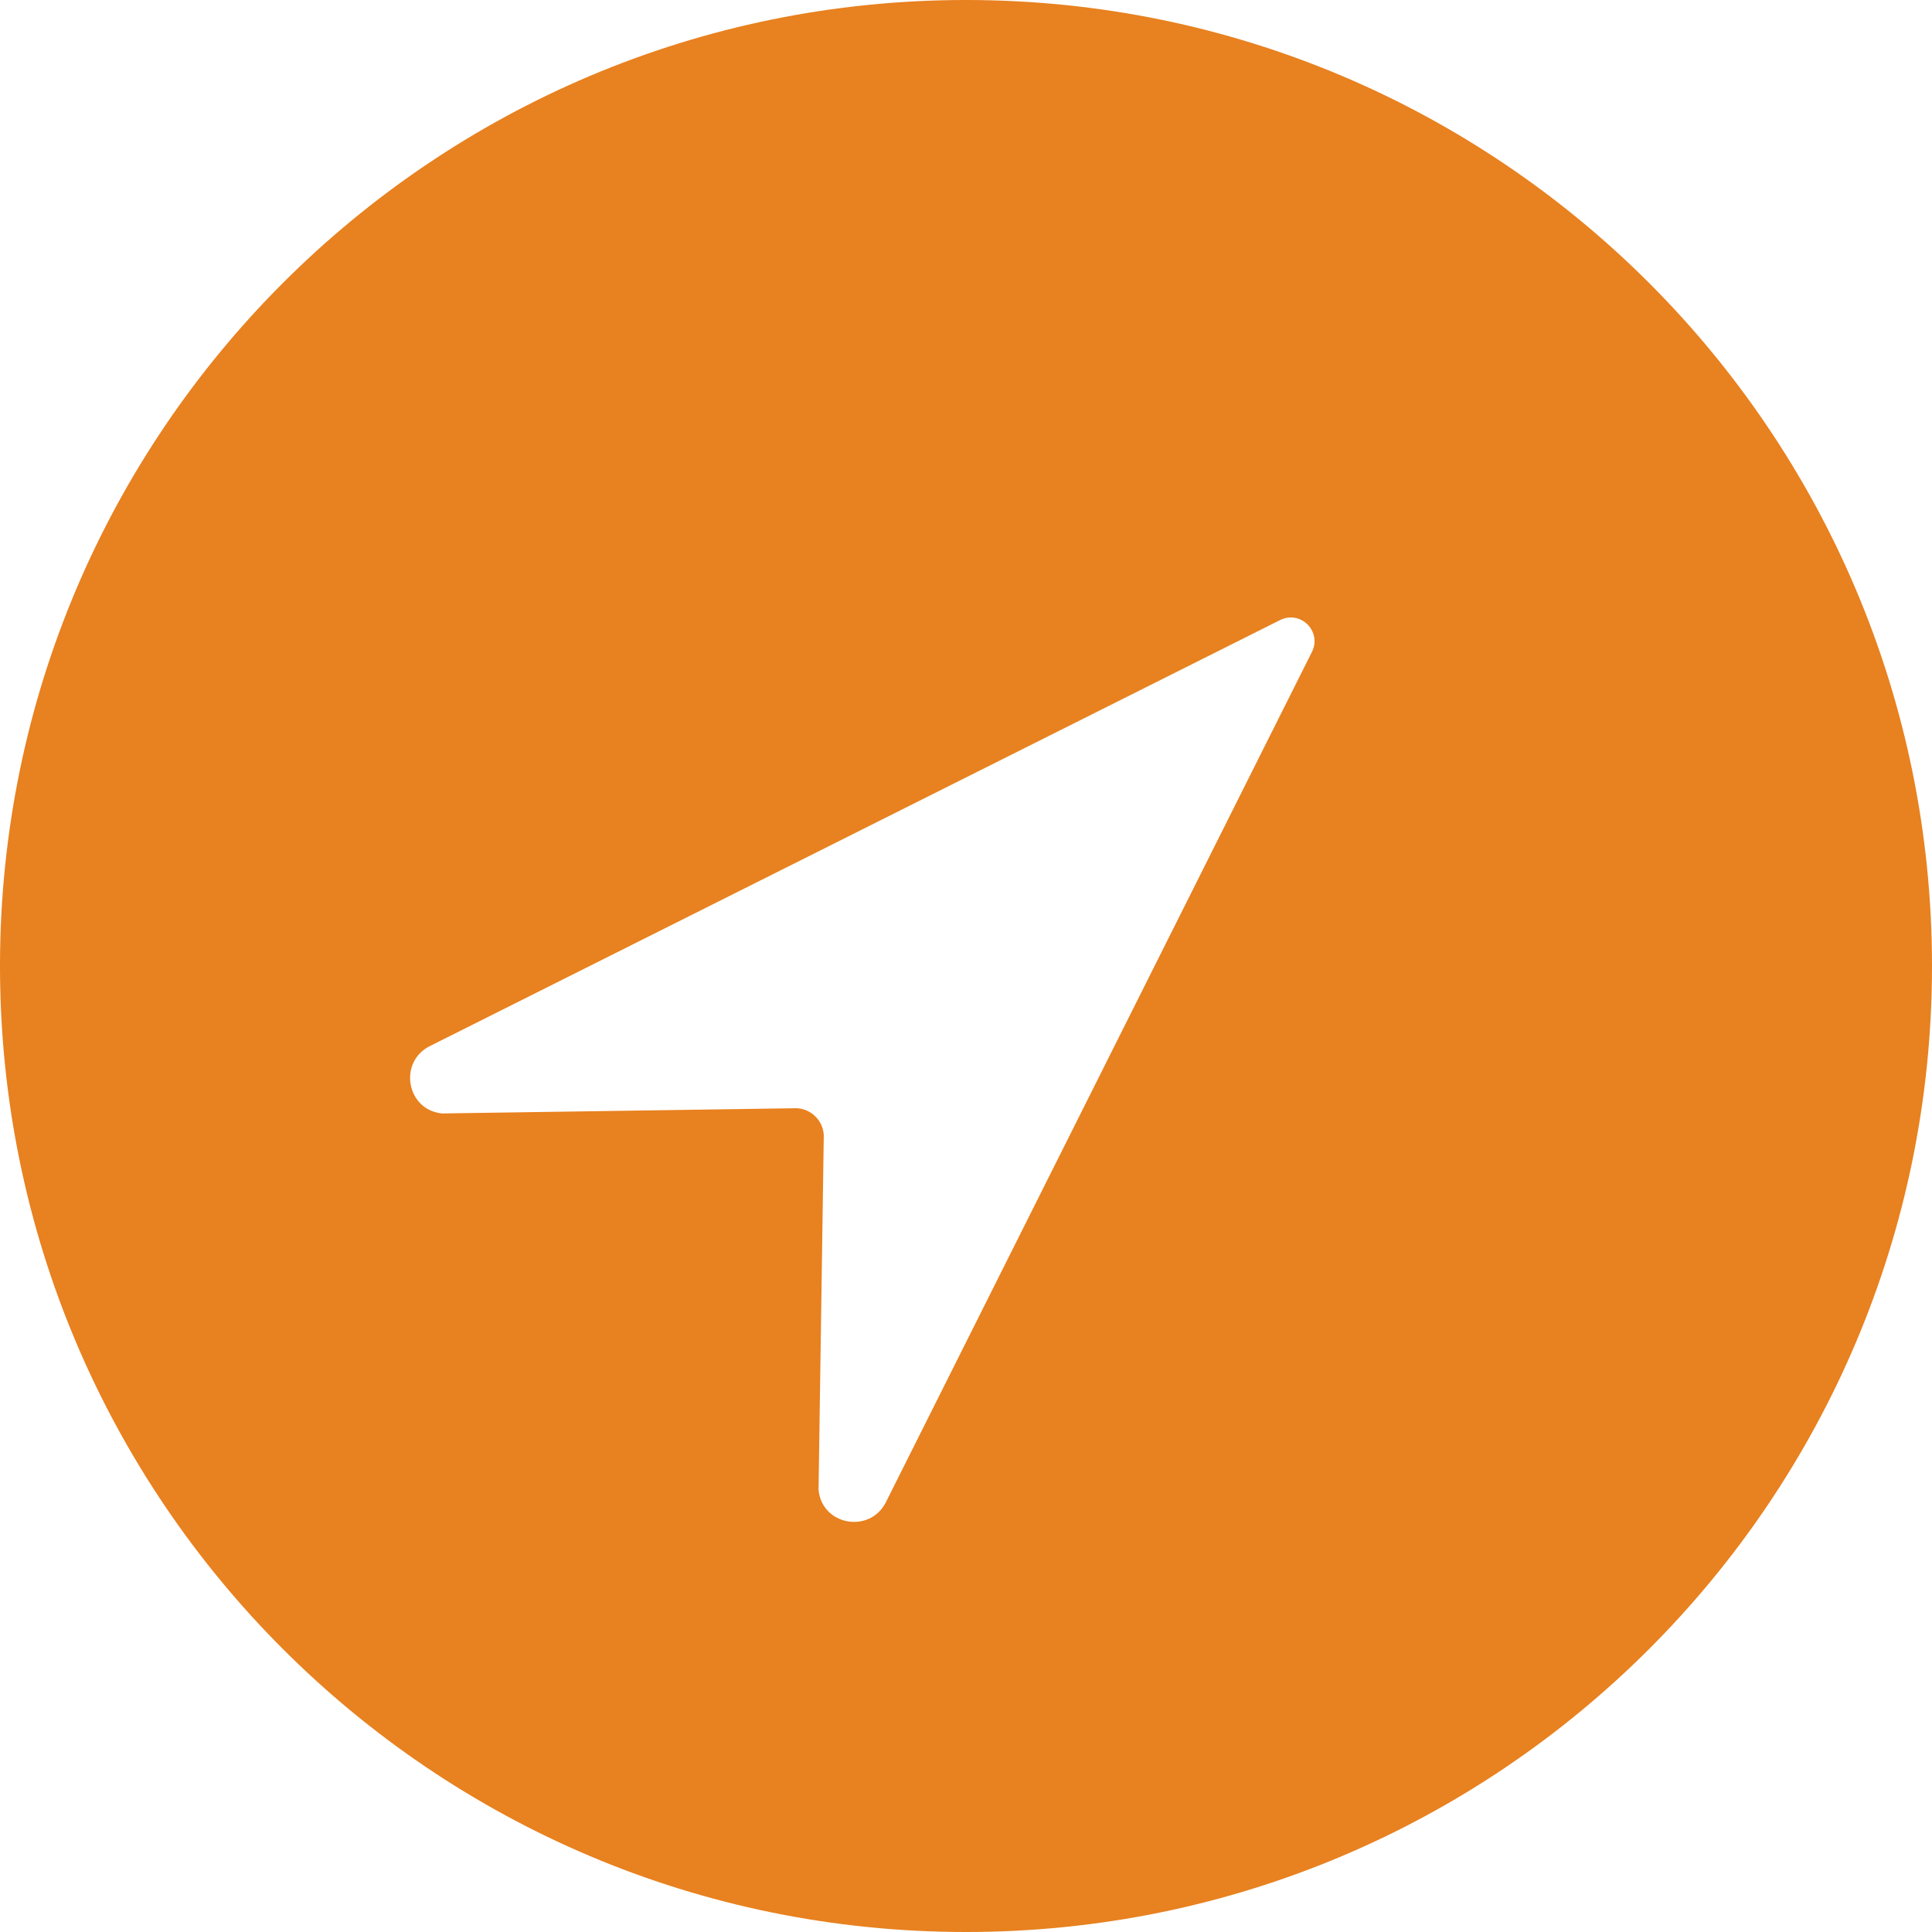<?xml version="1.0" encoding="utf-8"?>
<!-- Generator: Adobe Illustrator 27.1.1, SVG Export Plug-In . SVG Version: 6.00 Build 0)  -->
<svg version="1.1" id="Ebene_1" xmlns="http://www.w3.org/2000/svg" xmlns:xlink="http://www.w3.org/1999/xlink" x="0px" y="0px"
	 width="28px" height="28px" viewBox="0 0 28 28" style="enable-background:new 0 0 28 28;" xml:space="preserve">
<style type="text/css">
	.st0{fill:#E8811F;}
</style>
<path class="st0" d="M14,0C6.268,0,0,6.268,0,14s6.268,14,14,14s14-6.268,14-14S21.732,0,14,0z M19.013,9.449l-6.168,12.31
	c-0.226,0.474-0.931,0.355-0.982-0.166l0.076-5.142c-0.012-0.21-0.179-0.378-0.39-0.39l-5.142,0.076
	c-0.521-0.051-0.64-0.756-0.166-0.982l12.31-6.168C18.849,8.838,19.162,9.151,19.013,9.449z"/>
</svg>
